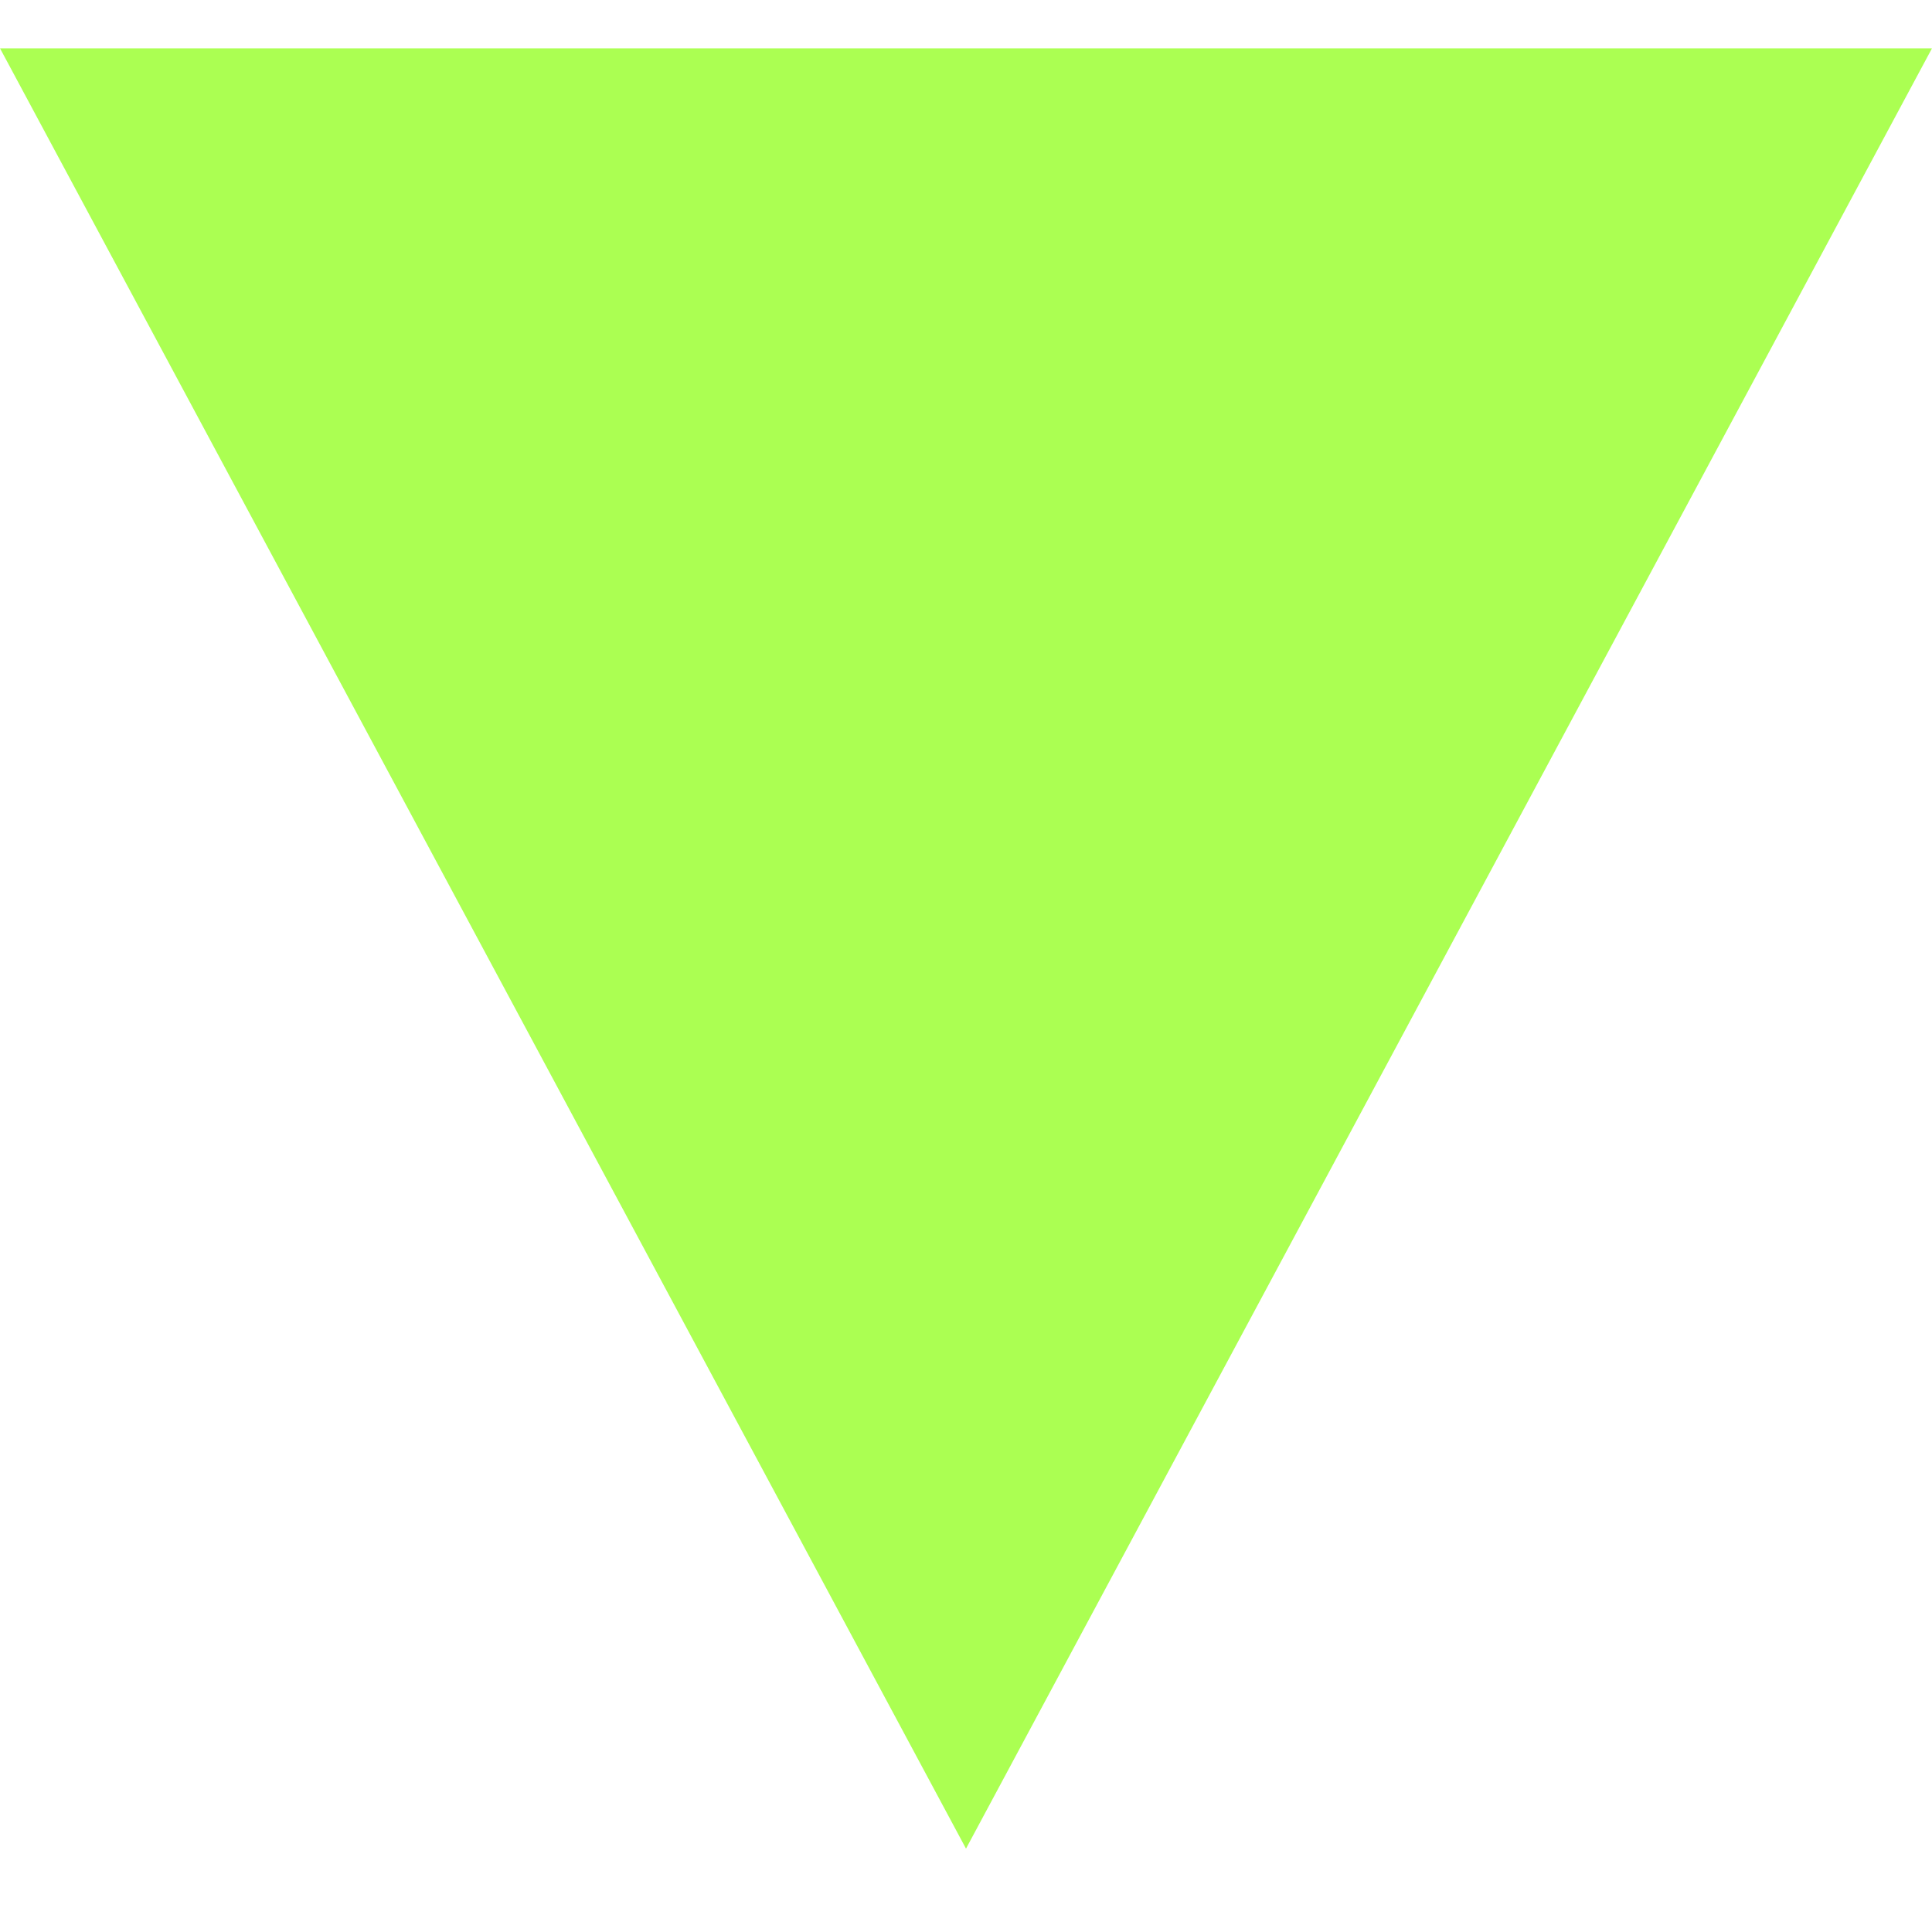 <svg width="40" height="40" viewBox="0 0 40 40" fill="none" xmlns="http://www.w3.org/2000/svg">
<g clip-path="url(#clip0_203_77)">
<path d="M20 38.274L0 1H40L20 38.274Z" fill="#ABFF52"/>
</g>
<defs>
<clipPath id="clip0_203_77">
<rect width="40" height="40" fill="white"/>
</clipPath>
</defs>
</svg>
